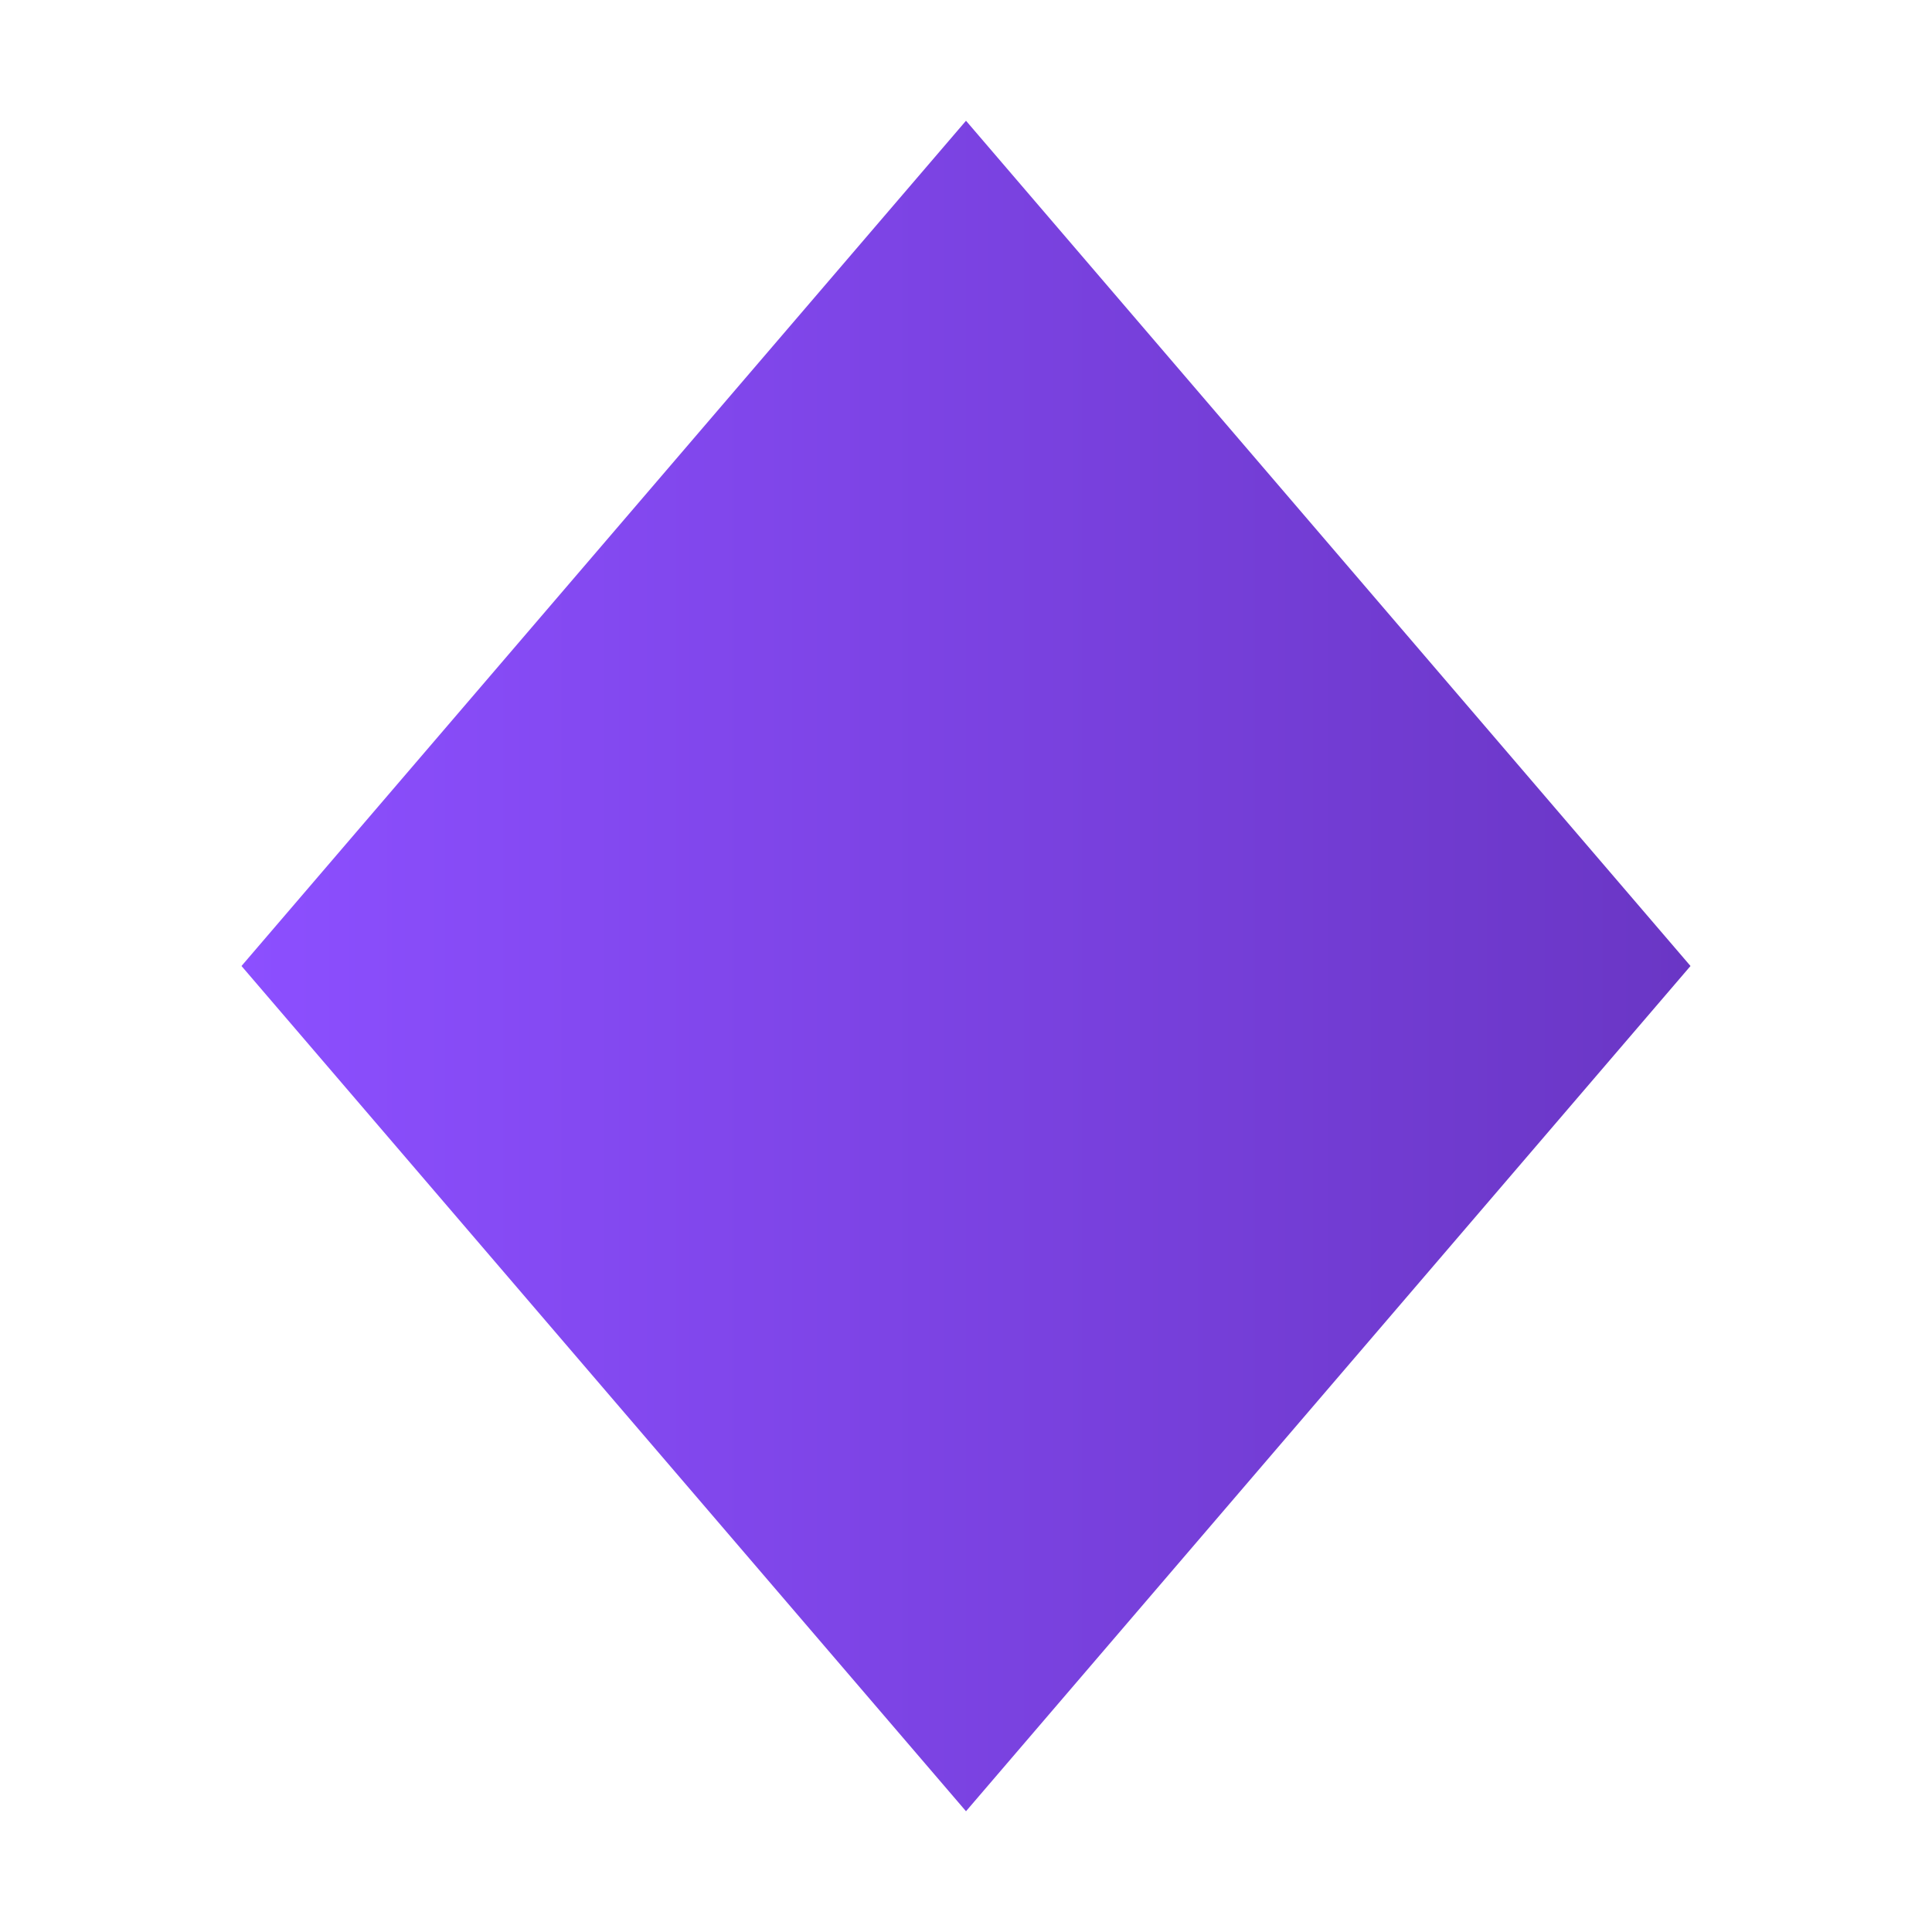 <svg width="32" height="32" viewBox="0 0 32 32" xmlns="http://www.w3.org/2000/svg">
  <defs>
    <linearGradient id="faviconGradient" x1="0%" y1="0%" x2="100%" y2="0%">
      <stop offset="0%" stop-color="#8C4FFF" />
      <stop offset="100%" stop-color="#6A36C5" />
    </linearGradient>
  </defs>
  <path d="M4 16 L16 2 L28 16 L16 30 Z" fill="url(#faviconGradient)" />
</svg>
